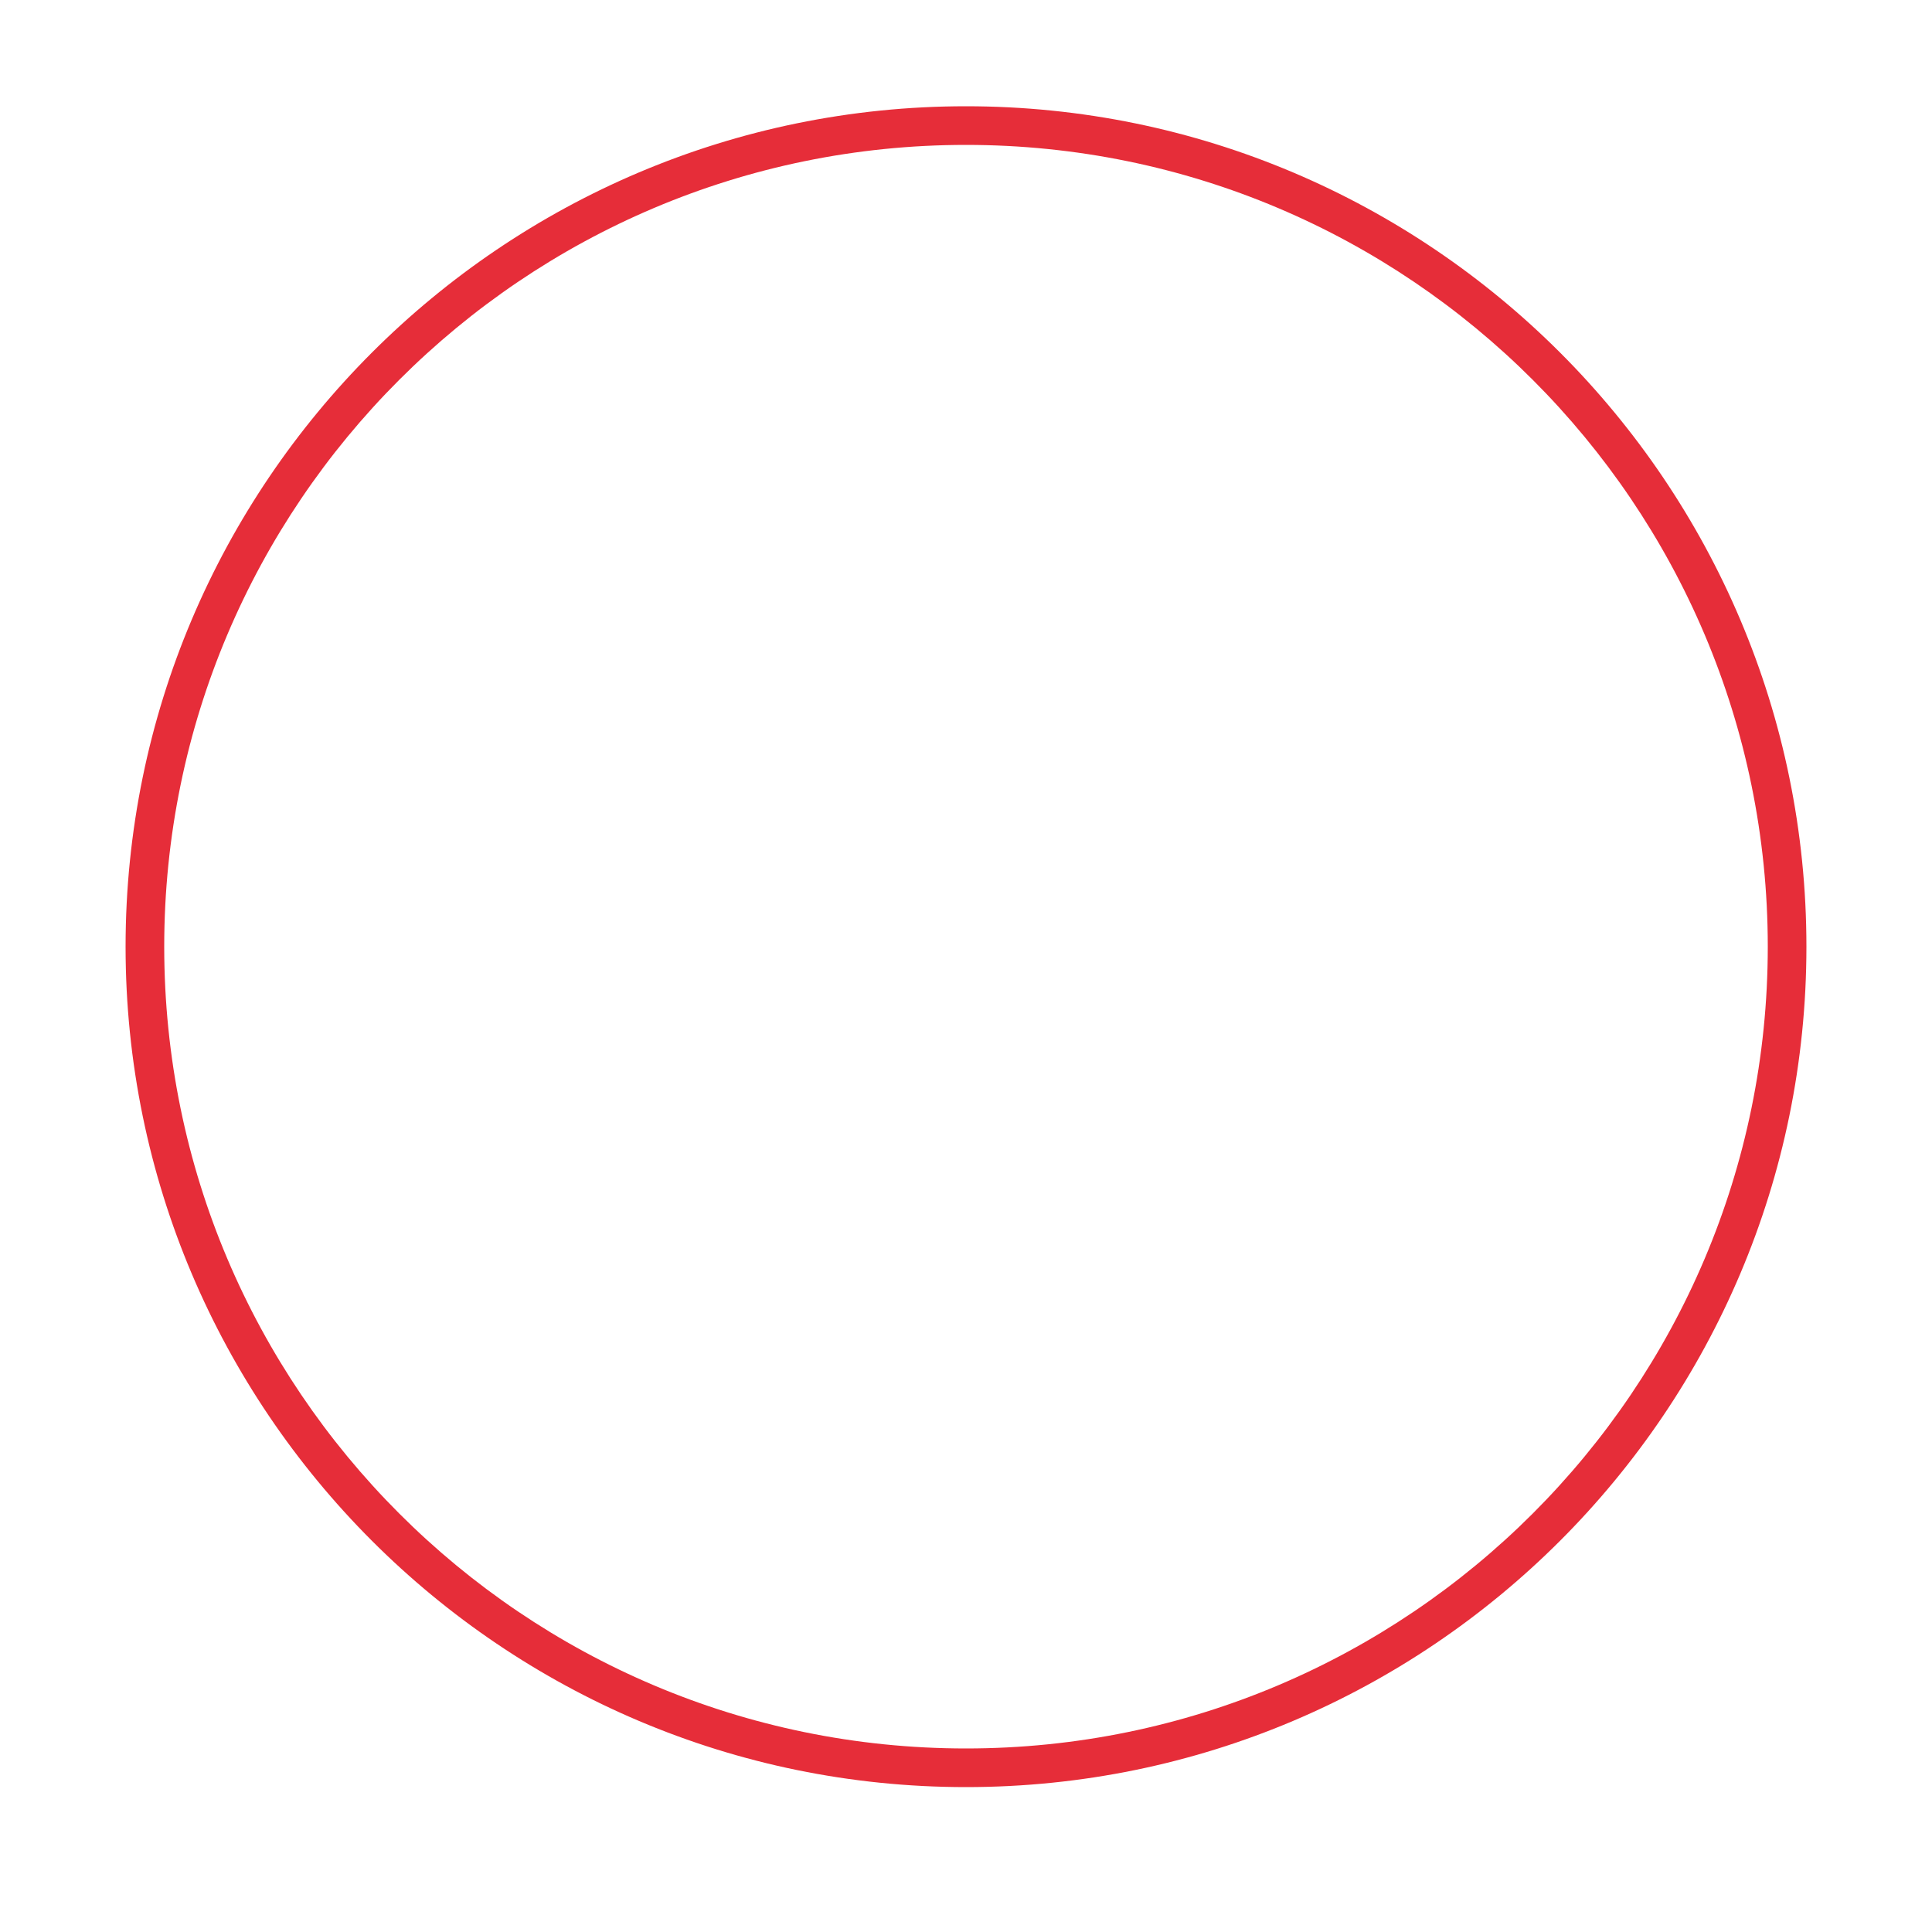 <?xml version="1.0" encoding="utf-8"?>
<!-- Generator: Adobe Illustrator 24.0.2, SVG Export Plug-In . SVG Version: 6.00 Build 0)  -->
<svg version="1.1" id="Layer_1" xmlns="http://www.w3.org/2000/svg" xmlns:xlink="http://www.w3.org/1999/xlink" x="0px" y="0px"
	 viewBox="0 0 100 100" style="enable-background:new 0 0 100 100;" xml:space="preserve">
<style type="text/css">
	.st0{fill:#E62D39;}
</style>
<title>Artboard 10</title>
<path class="st0" d="M50,92.5C26,92.5,6.5,73,6.5,49S26,5.5,50,5.5S93.5,25,93.5,49C93.5,73,74,92.5,50,92.5z M50,7.5
	C27.1,7.5,8.5,26.1,8.5,49S27.1,90.5,50,90.5S91.5,71.9,91.5,49C91.5,26.1,72.9,7.5,50,7.5z"/>
</svg>
